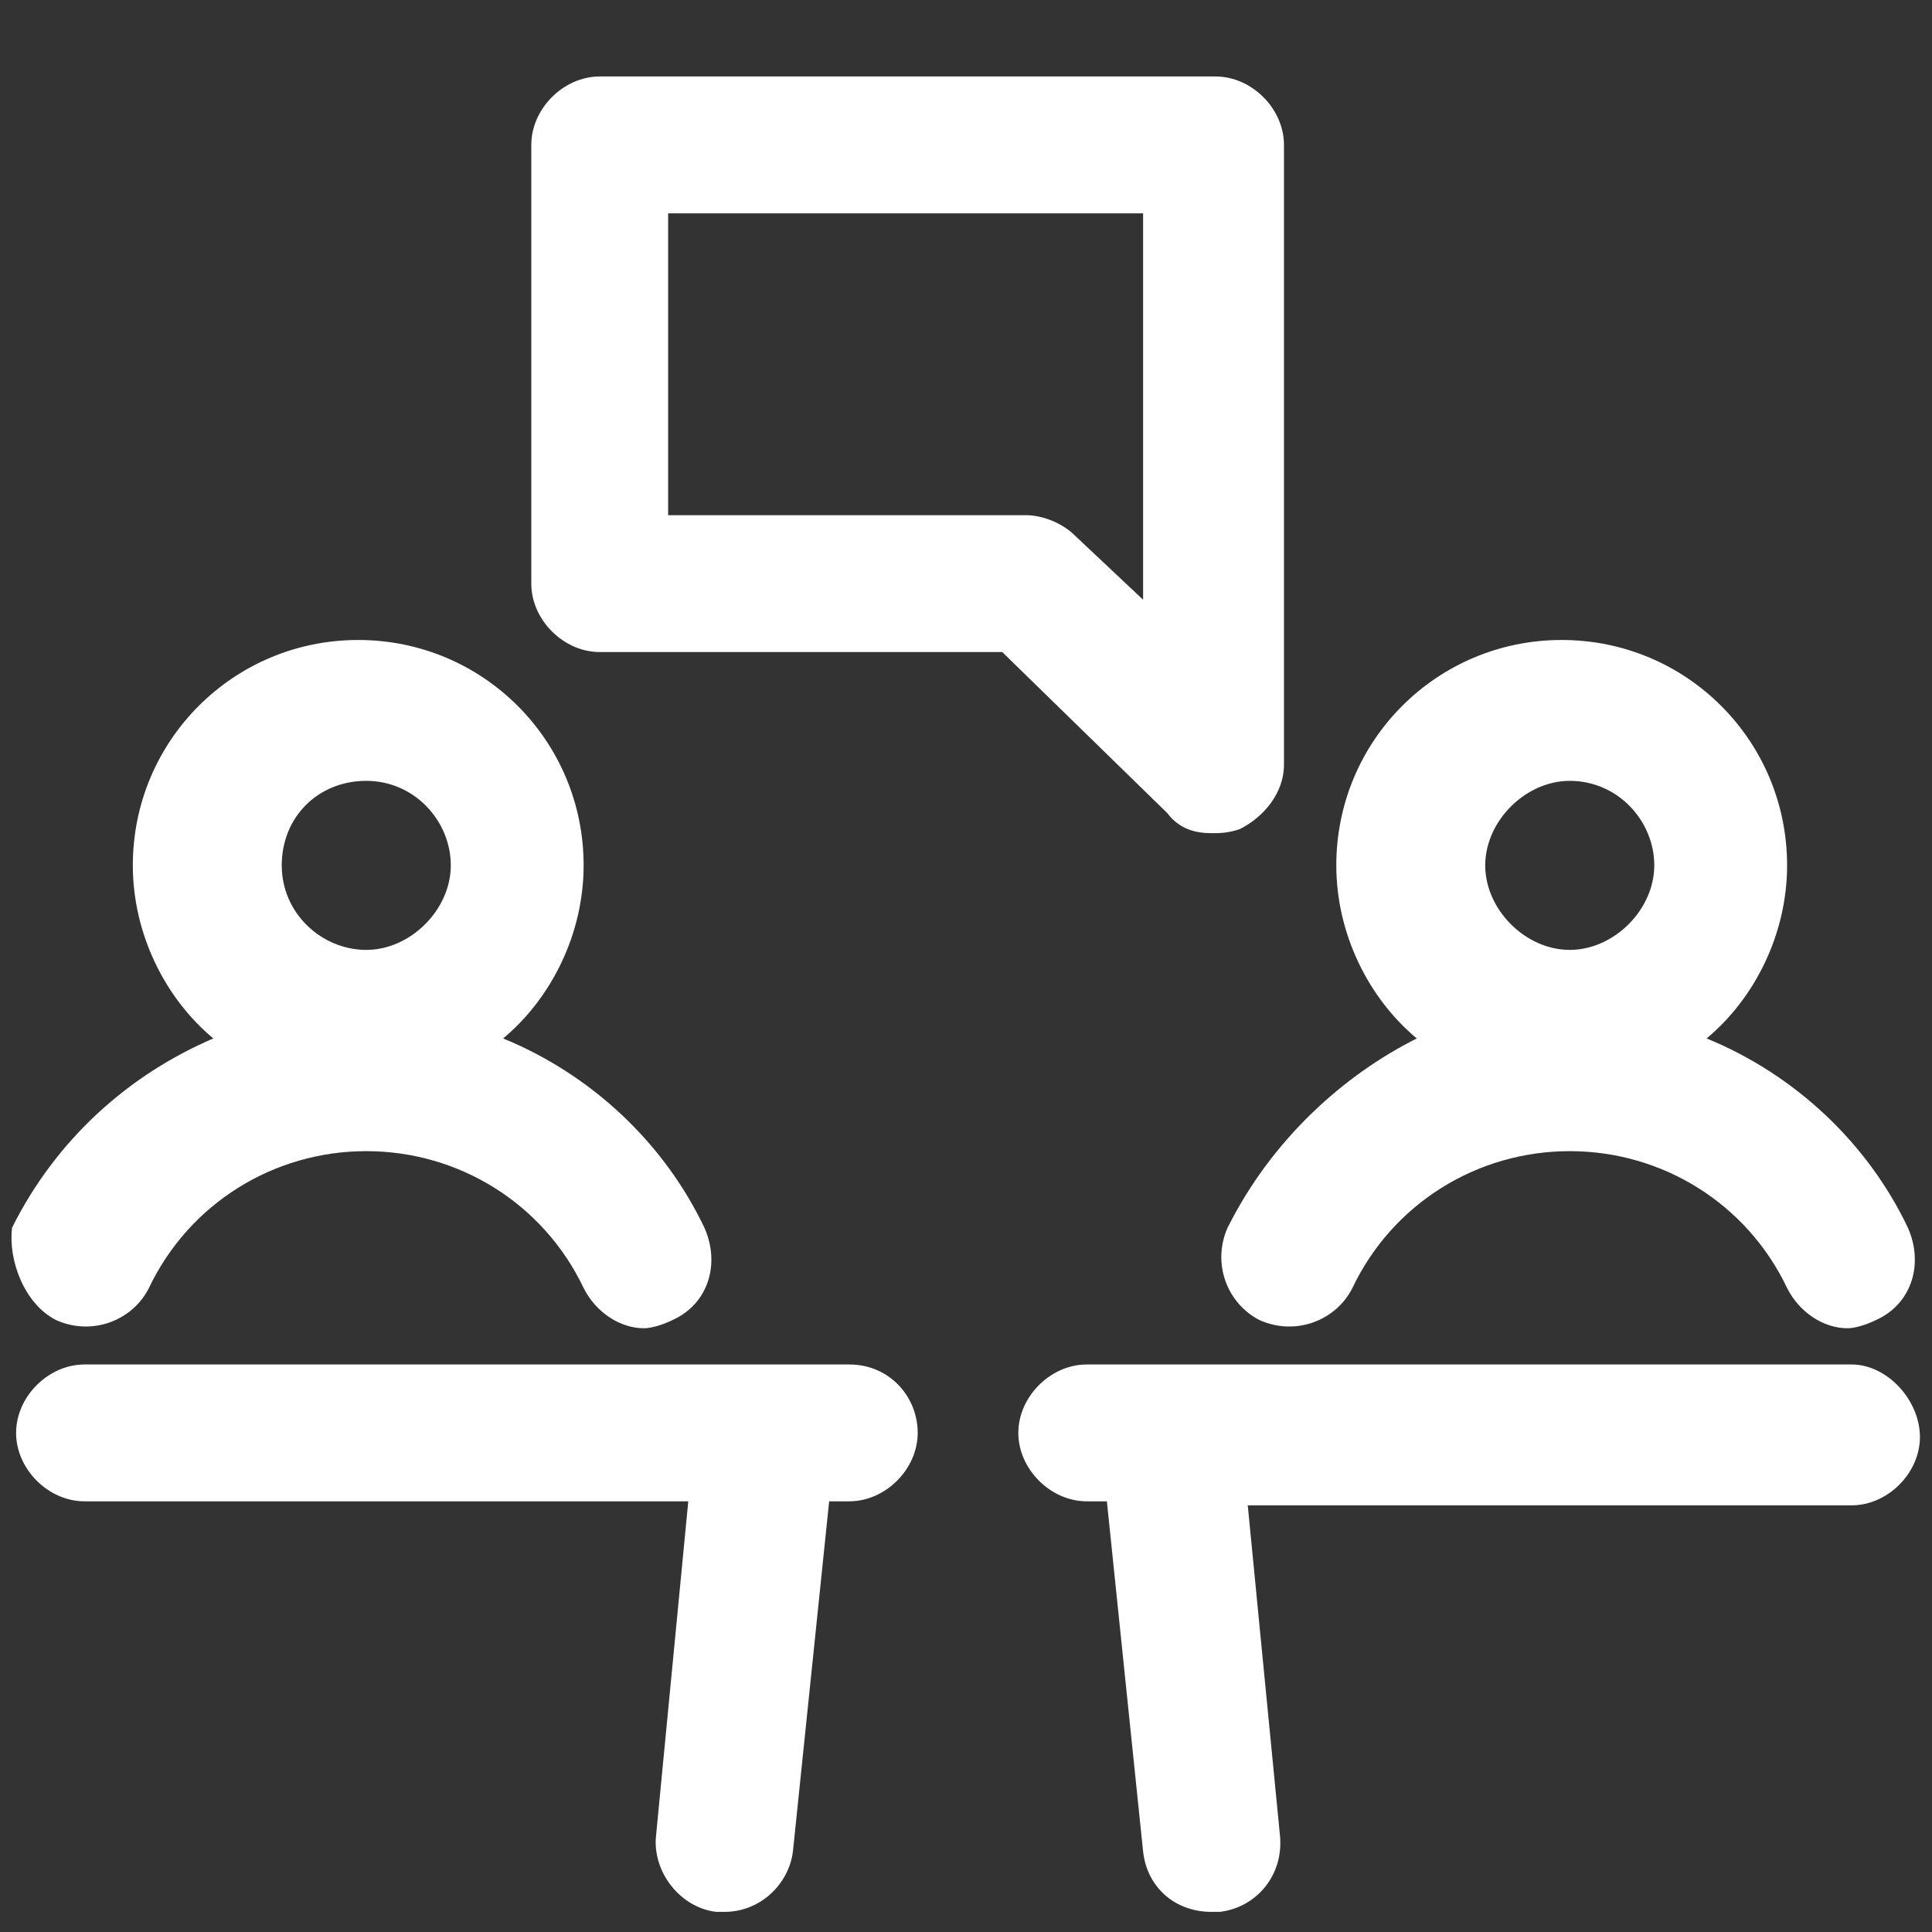 <svg width="48" height="48" viewBox="0 0 48 48" fill="none" xmlns="http://www.w3.org/2000/svg">
<rect x="0" y="0" width="48" height="48" fill="#333333" stroke="none"/>
<path d="M1.4 32.8C2.3 33.2 3.3 32.8 3.7 32C4.7 29.9 6.8 28.6 9.1 28.6C11.4 28.6 13.5 29.9 14.5 32C14.8 32.6 15.4 33 16 33C16.2 33 16.5 32.9 16.7 32.8C17.6 32.4 17.9 31.4 17.5 30.5C16.5 28.4 14.7 26.7 12.5 25.8C13.7 24.8 14.5 23.2 14.5 21.5C14.5 18.4 12 15.9 8.9 15.9C5.8 15.9 3.3 18.4 3.3 21.5C3.3 23.2 4.1 24.8 5.3 25.8C3.2 26.7 1.4 28.3 0.3 30.5C0.2 31.3 0.6 32.4 1.4 32.8ZM9.1 19.4C10.3 19.4 11.2 20.4 11.2 21.5C11.2 22.6 10.2 23.6 9.1 23.6C8 23.6 7 22.7 7 21.5C7 20.3 7.9 19.4 9.1 19.4ZM21.1 33.9H2.1C1.2 33.9 0.4 34.7 0.4 35.6C0.4 36.5 1.2 37.3 2.1 37.3H17.1L16.3 45.6C16.2 46.5 16.9 47.4 17.8 47.5H18C18.9 47.5 19.6 46.8 19.7 46L20.6 37.3H21.1C22 37.3 22.8 36.5 22.8 35.6C22.8 34.7 22.1 33.9 21.1 33.9ZM30.5 30.5C30.1 31.4 30.5 32.4 31.3 32.8C32.2 33.2 33.2 32.8 33.6 32C34.6 29.9 36.7 28.6 39 28.6C41.3 28.6 43.4 29.9 44.4 32C44.7 32.6 45.3 33 45.9 33C46.1 33 46.4 32.9 46.6 32.8C47.5 32.4 47.8 31.4 47.4 30.5C46.4 28.4 44.6 26.7 42.4 25.8C43.6 24.8 44.4 23.2 44.4 21.5C44.4 18.4 41.9 15.9 38.8 15.9C35.7 15.9 33.2 18.4 33.2 21.5C33.2 23.2 34 24.8 35.2 25.8C33.4 26.7 31.6 28.3 30.5 30.5ZM39 19.4C40.2 19.4 41.1 20.4 41.1 21.5C41.1 22.6 40.1 23.6 39 23.6C37.9 23.6 36.9 22.6 36.9 21.5C36.9 20.4 37.9 19.4 39 19.4ZM46 33.9H27C26.1 33.9 25.3 34.7 25.3 35.6C25.3 36.5 26.1 37.3 27 37.3H27.5L28.4 46C28.5 46.9 29.2 47.5 30.1 47.5H30.3C31.2 47.4 31.9 46.6 31.8 45.6L31 37.4H46C46.9 37.4 47.7 36.6 47.7 35.7C47.7 34.8 46.9 33.9 46 33.9ZM30.1 20.7C30.3 20.7 30.5 20.7 30.8 20.6C31.4 20.3 31.9 19.7 31.9 19V3.6C31.9 2.7 31.1 1.9 30.2 1.9H14.9C14 1.9 13.2 2.7 13.2 3.6V14.5C13.2 15.4 14 16.2 14.9 16.2H24.9L29 20.2C29.3 20.6 29.7 20.7 30.1 20.7ZM28.4 14.9L26.7 13.3C26.4 13 25.9 12.8 25.5 12.8H16.6V5.3H28.4V14.9Z" fill="white"/>
</svg>
